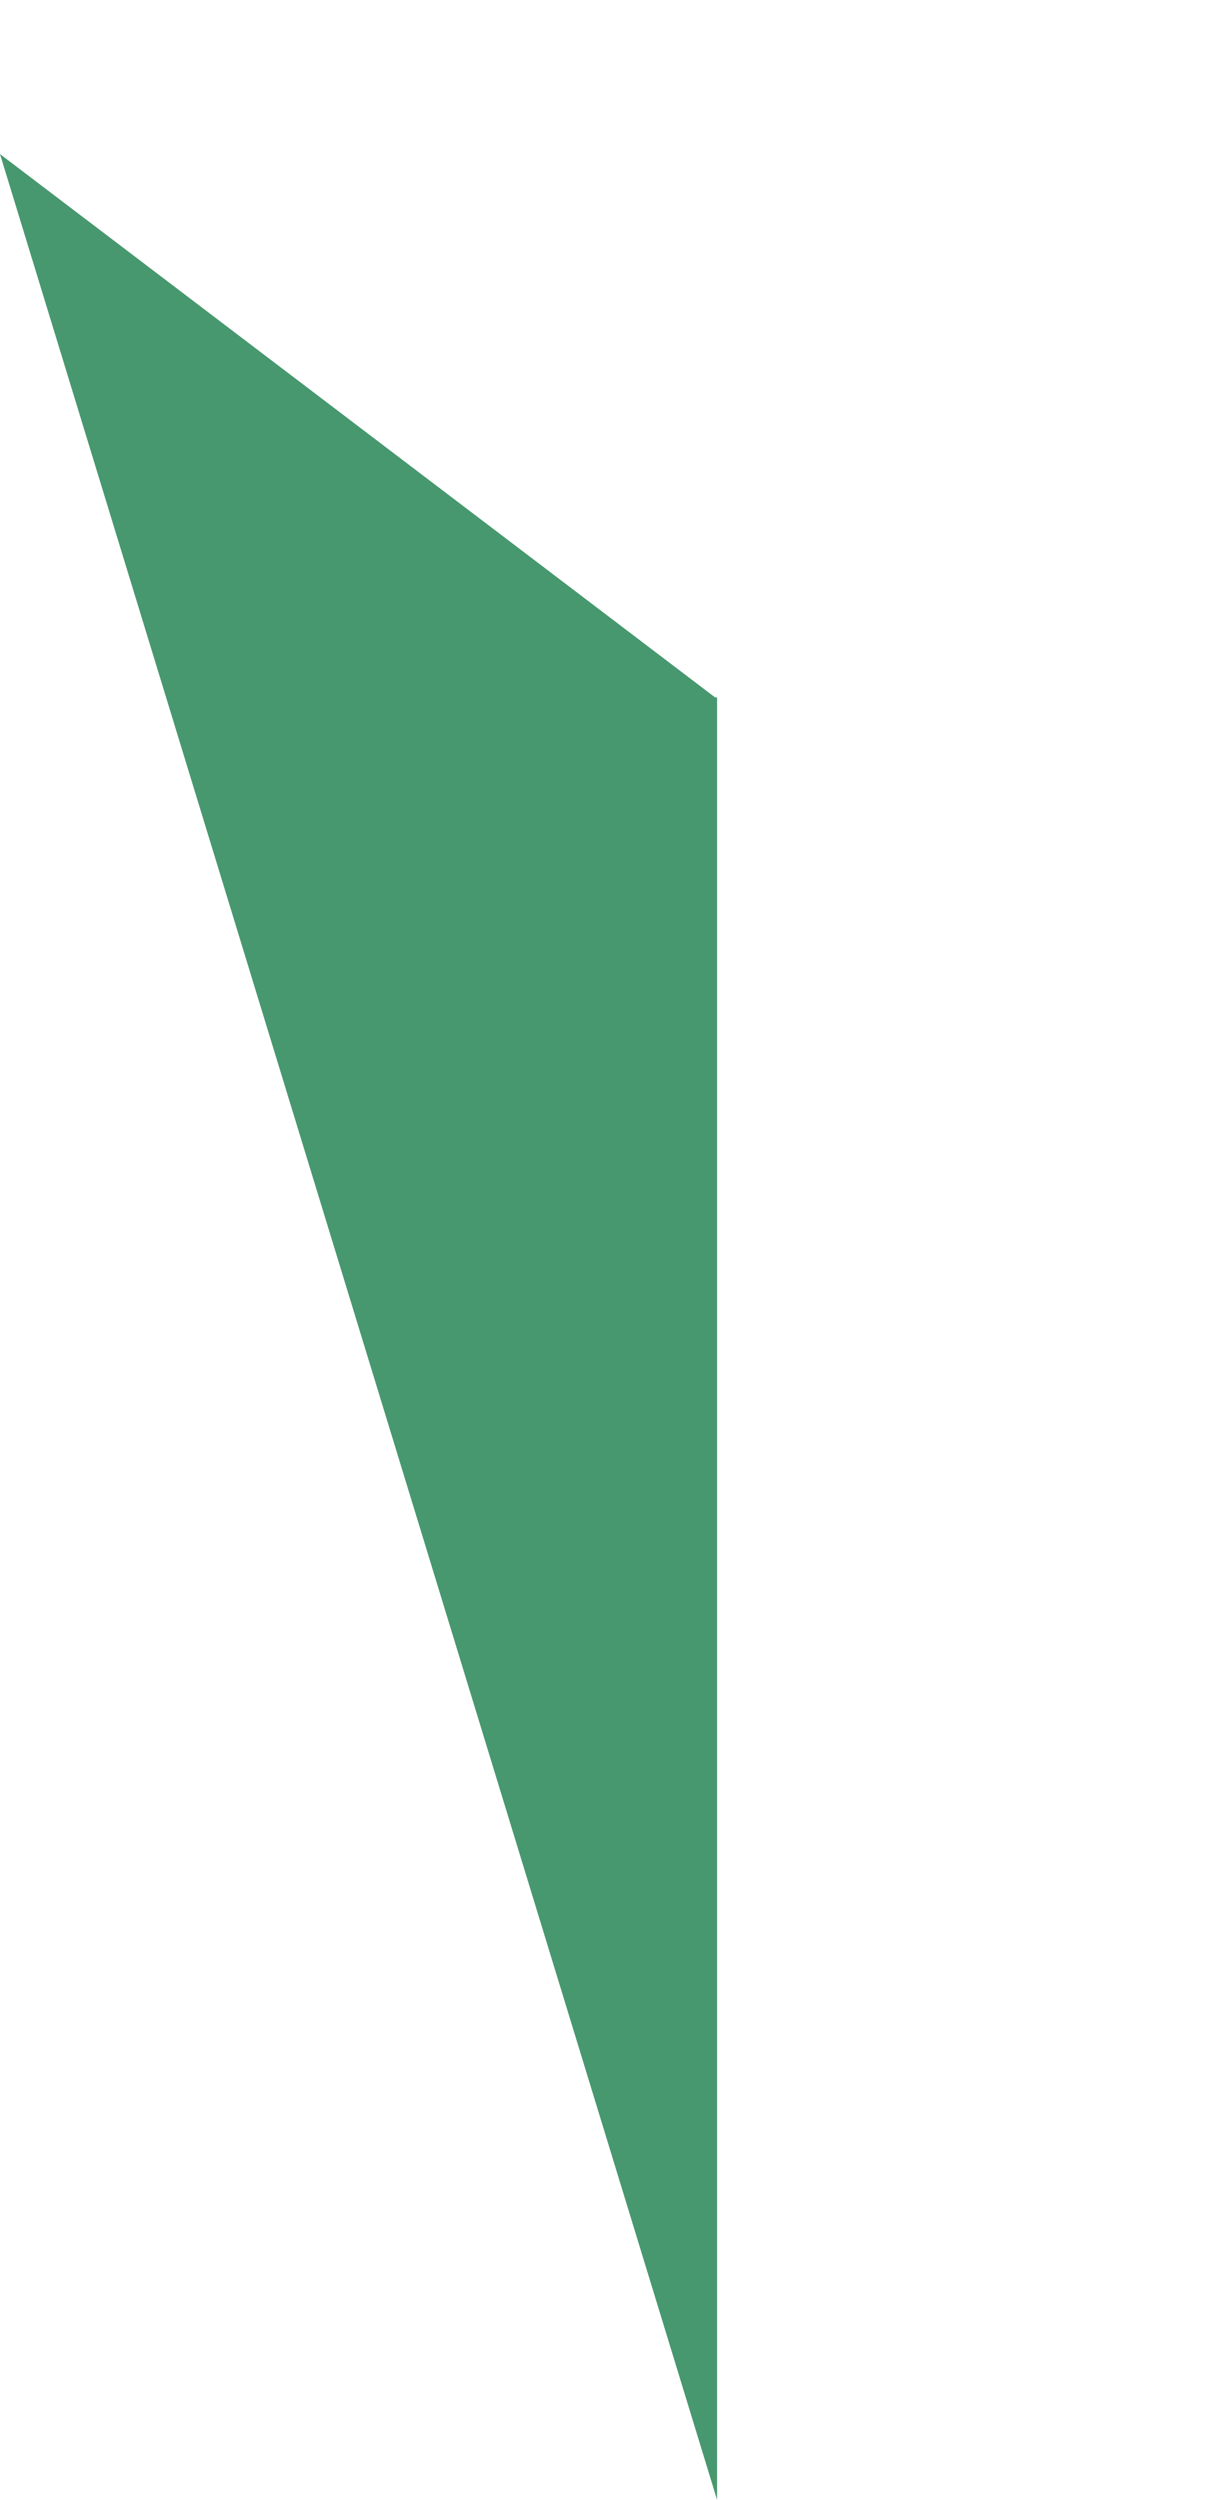 <svg xmlns="http://www.w3.org/2000/svg" width="107.356" height="219.775" viewBox="0 0 107.356 219.775">
  <path id="ss-3" d="M-1739,818.88l64.063-46.165.05-.165,151.539,46.33H-1739Z" transform="translate(1291.533 1437.142) rotate(73)" fill="#47986e"/>
</svg>

